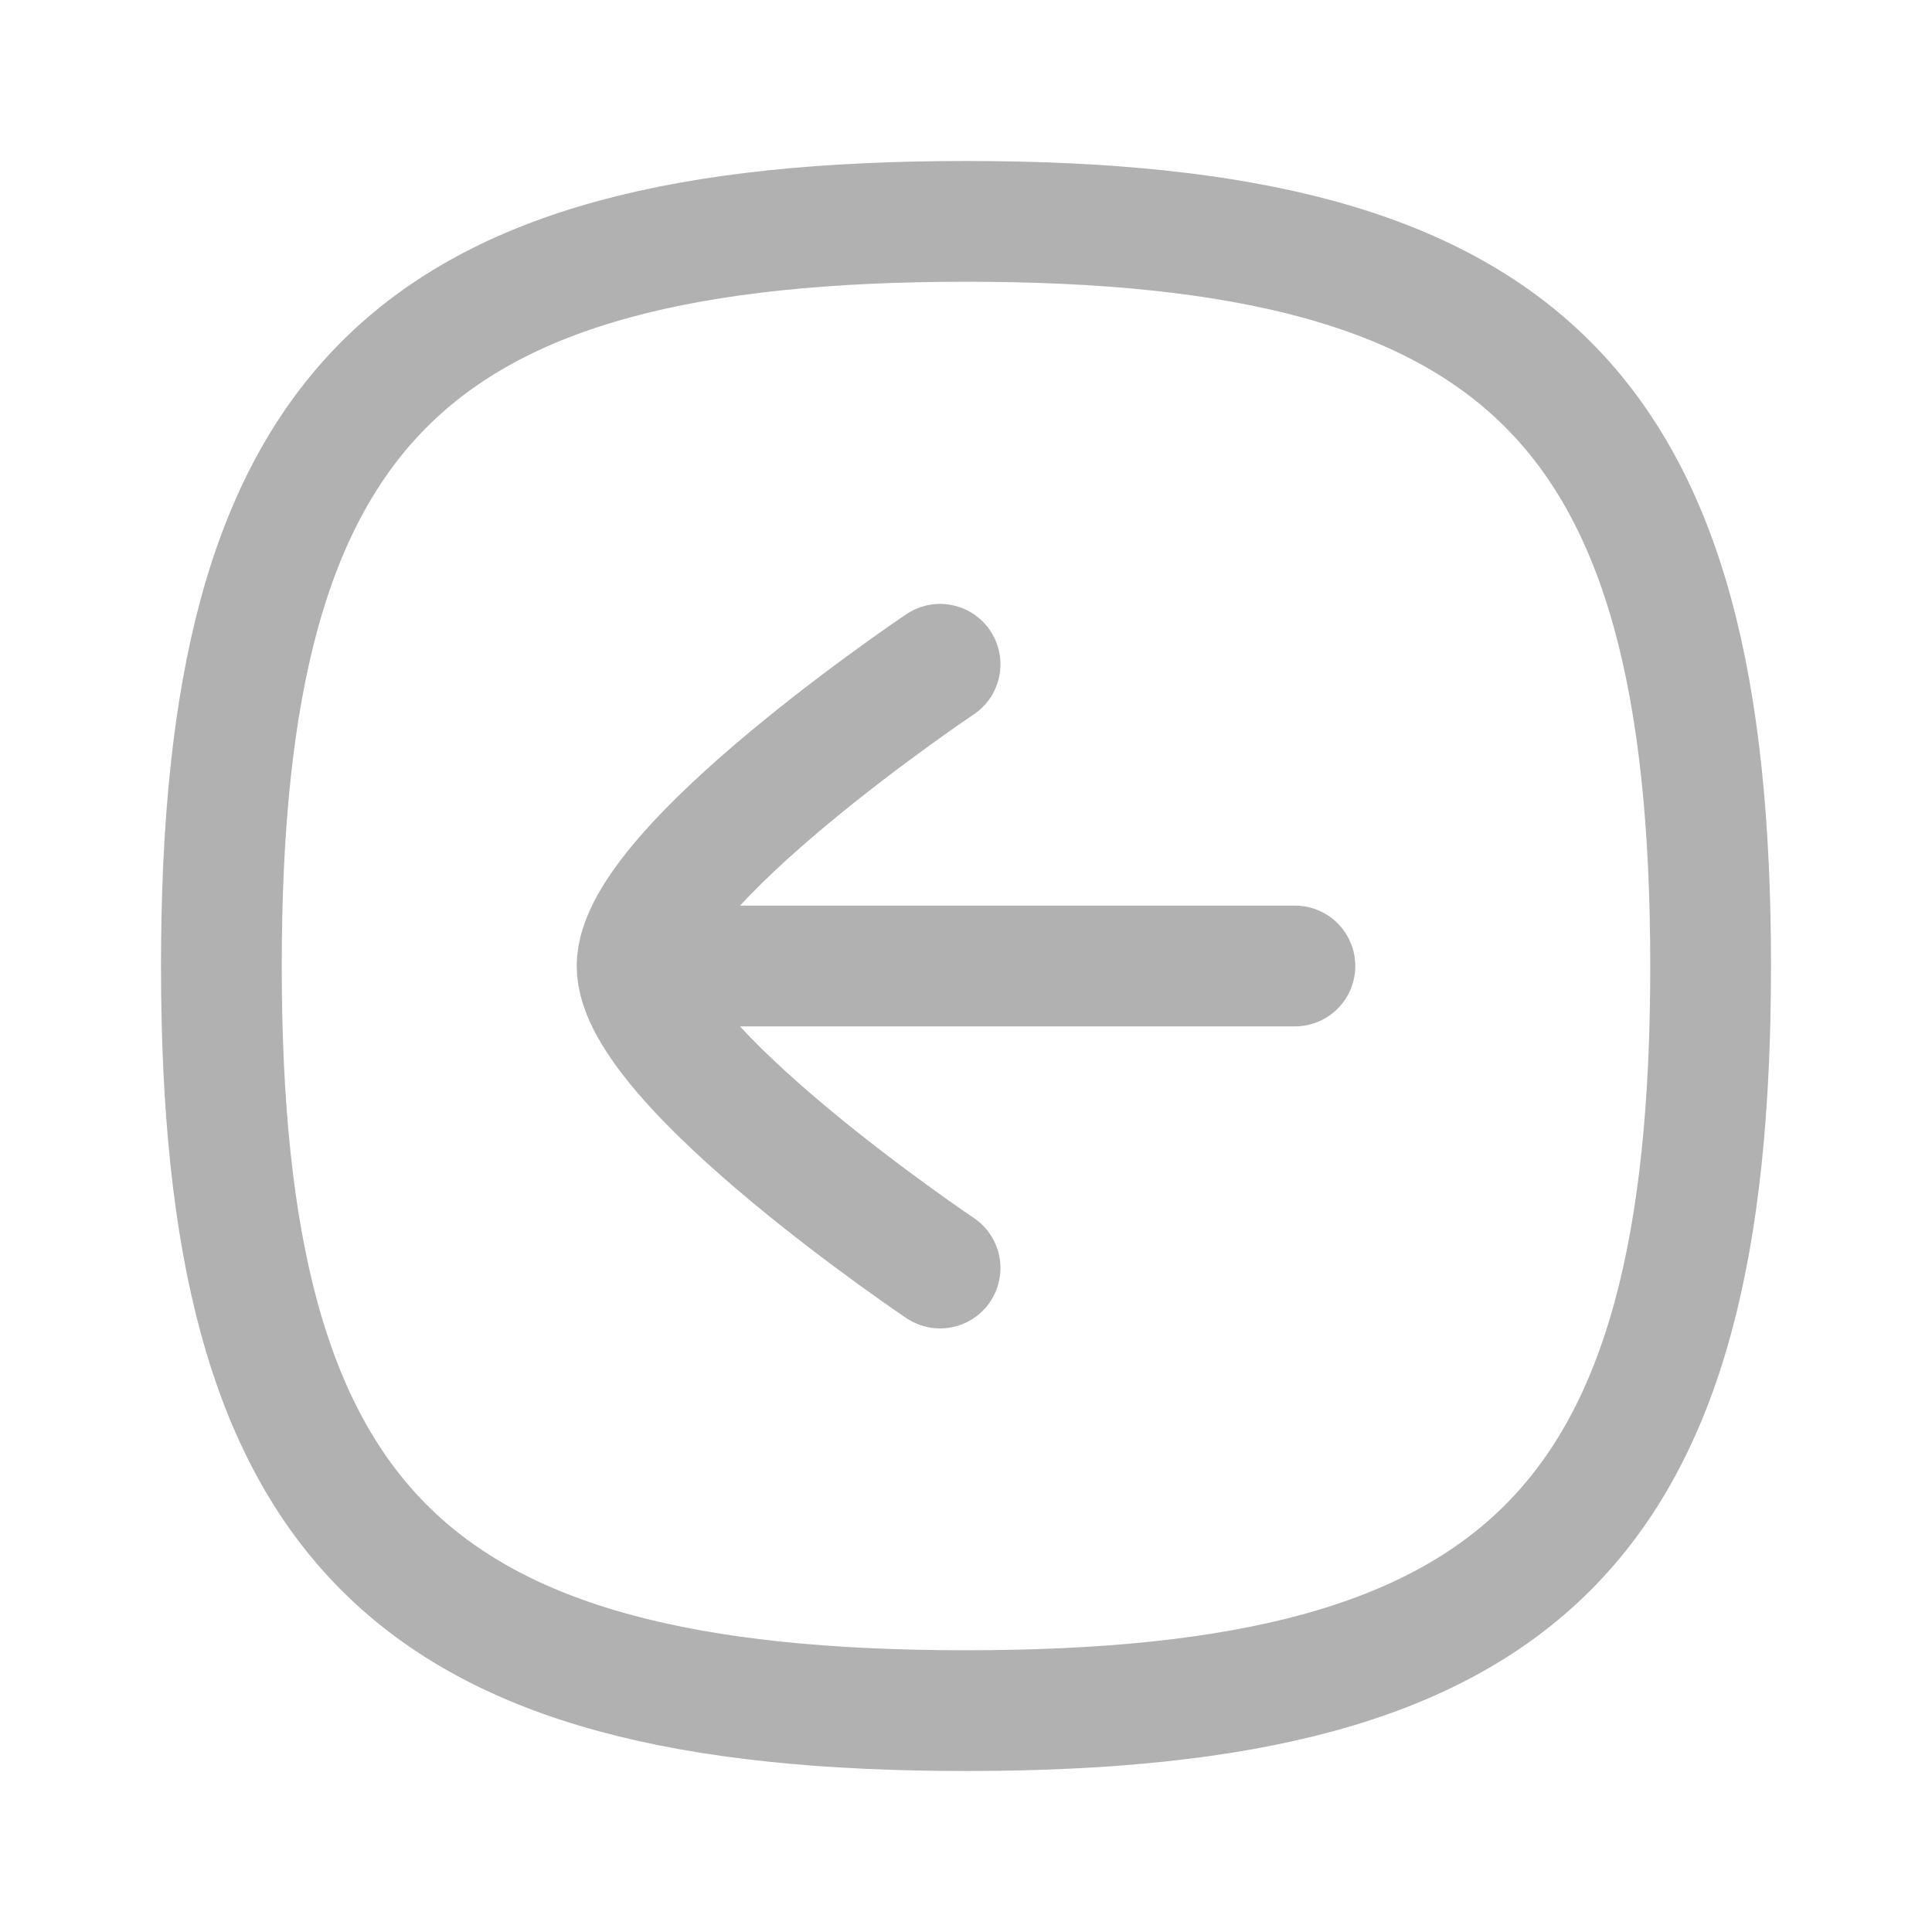 <svg width="24" height="24" viewBox="0 0 24 24" fill="none" xmlns="http://www.w3.org/2000/svg">
<path d="M7.914 12H16.086M7.914 12C7.914 13.224 11.678 15.752 11.678 15.752M7.914 12C7.914 10.776 11.678 8.252 11.678 8.252M12 2.75C5.063 2.75 2.75 5.063 2.75 12C2.75 18.937 5.063 21.25 12 21.25C18.937 21.25 21.25 18.937 21.25 12C21.25 5.063 18.937 2.75 12 2.75Z" stroke="#B1B1B1" stroke-width="1.5" stroke-linecap="round" stroke-linejoin="round"/>
</svg>
